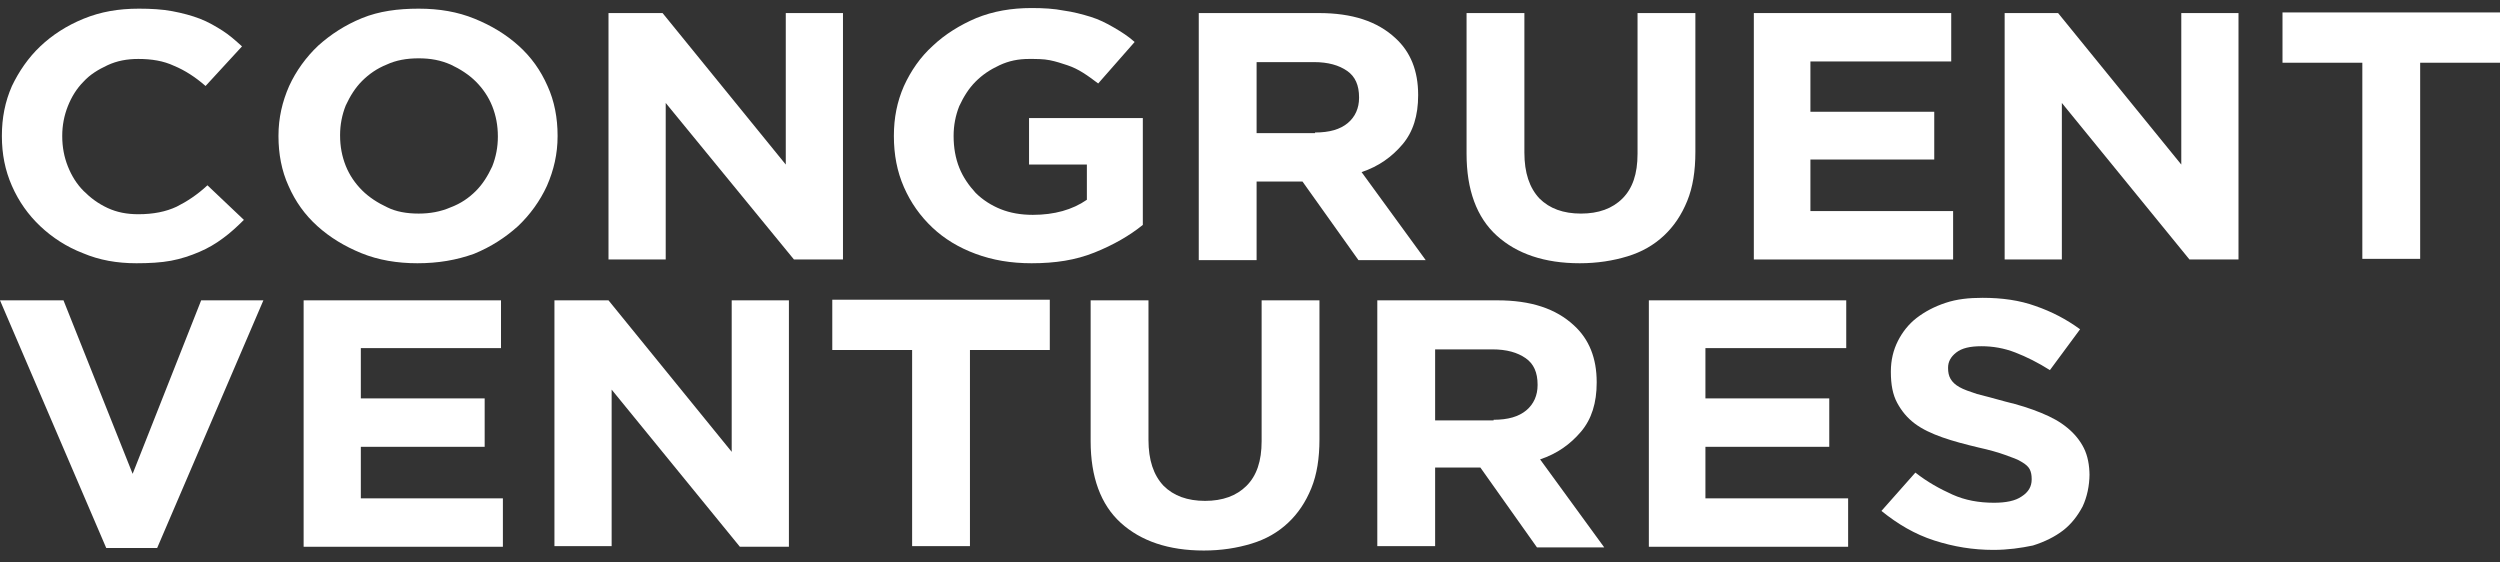<svg width="200" height="45" viewBox="0 0 200 45" fill="none" xmlns="http://www.w3.org/2000/svg">
<rect x="0" y="0" width="200" height="45" fill="#333333" stroke="none"/>
<g clip-path="url(#clip0_310_2006)">
<path d="M10.913 21.06C9.354 21.06 7.946 20.809 6.638 20.256C5.331 19.753 4.174 18.998 3.219 18.093C2.263 17.188 1.509 16.132 0.956 14.875C0.402 13.617 0.151 12.31 0.151 10.902V10.851C0.151 9.443 0.402 8.136 0.956 6.879C1.509 5.722 2.263 4.616 3.219 3.71C4.174 2.805 5.331 2.051 6.688 1.498C8.046 0.945 9.454 0.693 11.114 0.693C12.069 0.693 12.975 0.743 13.779 0.894C14.584 1.045 15.338 1.246 15.992 1.498C16.646 1.749 17.249 2.101 17.802 2.453C18.356 2.805 18.858 3.258 19.361 3.71L16.445 6.879C15.64 6.175 14.785 5.621 13.93 5.269C13.075 4.867 12.12 4.716 11.064 4.716C10.158 4.716 9.354 4.867 8.599 5.219C7.845 5.571 7.191 5.973 6.688 6.527C6.135 7.08 5.733 7.734 5.431 8.488C5.13 9.242 4.979 10.047 4.979 10.851V10.902C4.979 11.757 5.13 12.561 5.431 13.316C5.733 14.07 6.135 14.724 6.688 15.277C7.242 15.83 7.845 16.283 8.599 16.635C9.354 16.987 10.158 17.138 11.064 17.138C12.271 17.138 13.276 16.936 14.131 16.534C14.936 16.132 15.791 15.579 16.595 14.824L19.512 17.59C18.959 18.143 18.406 18.646 17.853 19.049C17.249 19.501 16.646 19.853 15.942 20.155C15.238 20.457 14.483 20.708 13.679 20.859C12.874 21.01 11.918 21.06 10.913 21.06Z" fill="white"/>
<path d="M33.392 21.06C31.783 21.06 30.274 20.809 28.916 20.256C27.559 19.702 26.402 18.998 25.396 18.093C24.39 17.188 23.636 16.132 23.083 14.875C22.53 13.668 22.278 12.31 22.278 10.902V10.851C22.278 9.443 22.58 8.136 23.133 6.879C23.686 5.672 24.491 4.565 25.447 3.66C26.452 2.755 27.609 2.001 28.967 1.447C30.325 0.894 31.833 0.693 33.493 0.693C35.152 0.693 36.611 0.945 37.968 1.498C39.326 2.051 40.483 2.755 41.489 3.66C42.495 4.565 43.249 5.621 43.802 6.879C44.355 8.086 44.607 9.443 44.607 10.851V10.902C44.607 12.31 44.305 13.617 43.752 14.875C43.199 16.082 42.394 17.188 41.438 18.093C40.433 18.998 39.276 19.753 37.918 20.306C36.51 20.809 35.052 21.06 33.392 21.06ZM33.493 17.087C34.398 17.087 35.253 16.936 36.058 16.584C36.862 16.283 37.516 15.83 38.069 15.277C38.622 14.724 39.025 14.07 39.377 13.316C39.678 12.561 39.829 11.757 39.829 10.952V10.902C39.829 10.047 39.678 9.242 39.377 8.488C39.075 7.734 38.622 7.08 38.069 6.527C37.516 5.973 36.812 5.521 36.058 5.169C35.253 4.817 34.448 4.666 33.493 4.666C32.537 4.666 31.682 4.817 30.928 5.169C30.174 5.471 29.52 5.923 28.967 6.476C28.414 7.03 28.011 7.683 27.659 8.438C27.358 9.192 27.207 9.997 27.207 10.801V10.851C27.207 11.706 27.358 12.511 27.659 13.265C27.961 14.02 28.414 14.674 28.967 15.227C29.52 15.78 30.224 16.233 30.978 16.584C31.682 16.936 32.537 17.087 33.493 17.087Z" fill="white"/>
<path d="M48.73 1.045H53.005L62.862 13.165V1.045H67.438V20.759H63.516L53.257 8.237V20.759H48.68V1.045H48.73Z" fill="white"/>
<path d="M82.525 21.06C80.865 21.06 79.407 20.809 78.049 20.306C76.691 19.803 75.534 19.099 74.579 18.194C73.623 17.288 72.869 16.233 72.316 14.975C71.763 13.718 71.511 12.36 71.511 10.902V10.851C71.511 9.443 71.763 8.136 72.316 6.879C72.869 5.672 73.623 4.565 74.629 3.66C75.585 2.755 76.792 2.001 78.099 1.447C79.457 0.894 80.915 0.643 82.525 0.643C83.48 0.643 84.335 0.693 85.089 0.844C85.844 0.945 86.598 1.146 87.252 1.347C87.906 1.548 88.509 1.85 89.112 2.202C89.716 2.554 90.269 2.906 90.772 3.358L87.855 6.678C87.453 6.376 87.051 6.074 86.648 5.823C86.246 5.571 85.844 5.37 85.391 5.219C84.938 5.068 84.486 4.917 83.983 4.817C83.48 4.716 82.927 4.716 82.323 4.716C81.469 4.716 80.714 4.867 79.96 5.219C79.206 5.571 78.602 5.973 78.049 6.527C77.496 7.08 77.093 7.734 76.741 8.488C76.44 9.242 76.289 10.047 76.289 10.851V10.902C76.289 11.807 76.44 12.662 76.741 13.416C77.043 14.171 77.496 14.824 78.049 15.428C78.602 15.981 79.306 16.434 80.06 16.735C80.815 17.037 81.67 17.188 82.625 17.188C84.335 17.188 85.793 16.786 86.95 15.981V13.165H82.323V9.443H91.426V17.993C90.37 18.848 89.062 19.602 87.553 20.205C86.045 20.809 84.436 21.06 82.525 21.06Z" fill="white"/>
<path d="M95.901 1.045H105.507C108.172 1.045 110.183 1.699 111.642 3.057C112.849 4.163 113.452 5.672 113.452 7.583V7.633C113.452 9.242 113.05 10.55 112.195 11.556C111.34 12.561 110.284 13.316 108.926 13.768L114.056 20.809H108.675L104.199 14.523H104.099H100.528V20.809H95.901V1.045ZM105.205 10.6C106.362 10.6 107.216 10.349 107.82 9.846C108.423 9.343 108.725 8.639 108.725 7.834V7.784C108.725 6.828 108.423 6.124 107.77 5.672C107.116 5.219 106.261 4.968 105.104 4.968H100.528V10.65H105.205V10.6Z" fill="white"/>
<path d="M126.377 21.06C123.561 21.06 121.348 20.306 119.739 18.848C118.129 17.389 117.325 15.176 117.325 12.31V1.045H121.951V12.209C121.951 13.819 122.354 15.026 123.158 15.88C123.963 16.685 125.069 17.087 126.477 17.087C127.885 17.087 128.992 16.685 129.796 15.88C130.601 15.076 131.003 13.919 131.003 12.31V1.045H135.63V12.159C135.63 13.668 135.429 14.975 134.976 16.082C134.524 17.188 133.92 18.093 133.116 18.848C132.311 19.602 131.355 20.155 130.199 20.507C129.042 20.859 127.785 21.06 126.377 21.06Z" fill="white"/>
<path d="M140.307 1.045H156.098V4.917H144.833V8.941H154.74V12.762H144.833V16.886H156.249V20.759H140.307V1.045Z" fill="white"/>
<path d="M160.372 1.045H164.647L174.503 13.165V1.045H179.08V20.759H175.157L164.948 8.237V20.759H160.372V1.045Z" fill="white"/>
<path d="M188.987 5.018H182.6V0.995H200V5.018H193.613V20.708H188.987V5.018Z" fill="white"/>
<path d="M0 24.027H5.079L10.611 37.907L16.093 24.027H21.071L12.572 43.841H8.499L0 24.027Z" fill="white"/>
<path d="M24.29 24.027H40.08V27.849H28.866V31.872H38.773V35.745H28.866V39.868H40.231V43.741H24.29V24.027Z" fill="white"/>
<path d="M44.405 24.027H48.68L58.536 36.147V24.027H63.113V43.741H59.19L48.931 31.168V43.69H44.355V24.027H44.405Z" fill="white"/>
<path d="M72.97 28H66.583V23.977H83.983V28H77.596V43.69H72.97V28Z" fill="white"/>
<path d="M96.303 44.042C93.487 44.042 91.275 43.288 89.665 41.83C88.056 40.371 87.251 38.159 87.251 35.292V24.027H91.878V35.191C91.878 36.801 92.28 38.008 93.085 38.863C93.89 39.667 94.996 40.07 96.404 40.07C97.812 40.07 98.919 39.667 99.723 38.863C100.528 38.058 100.93 36.901 100.93 35.292V24.027H105.557V35.141C105.557 36.65 105.356 37.957 104.903 39.064C104.45 40.17 103.847 41.075 103.042 41.83C102.238 42.584 101.282 43.137 100.125 43.489C98.969 43.841 97.712 44.042 96.303 44.042Z" fill="white"/>
<path d="M110.184 24.027H119.789C122.454 24.027 124.466 24.681 125.924 26.039C127.131 27.145 127.735 28.654 127.735 30.565V30.615C127.735 32.224 127.332 33.532 126.477 34.538C125.622 35.544 124.566 36.298 123.208 36.751L128.338 43.791H122.957L118.431 37.404H118.381H114.81V43.69H110.184V24.027ZM119.487 33.582C120.644 33.582 121.499 33.331 122.102 32.828C122.706 32.325 123.007 31.621 123.007 30.816V30.766C123.007 29.811 122.706 29.107 122.052 28.654C121.398 28.201 120.543 27.95 119.387 27.95H114.81V33.633H119.487V33.582Z" fill="white"/>
<path d="M131.908 24.027H147.699V27.849H136.434V31.872H146.341V35.745H136.434V39.868H147.85V43.741H131.908V24.027Z" fill="white"/>
<path d="M159.467 43.992C157.857 43.992 156.298 43.741 154.739 43.238C153.18 42.735 151.823 41.93 150.515 40.874L153.231 37.807C154.186 38.561 155.192 39.114 156.198 39.567C157.204 40.019 158.31 40.22 159.517 40.22C160.472 40.22 161.227 40.07 161.73 39.718C162.283 39.365 162.534 38.913 162.534 38.36V38.309C162.534 38.008 162.484 37.756 162.383 37.555C162.283 37.354 162.082 37.153 161.73 36.952C161.428 36.751 160.975 36.6 160.422 36.398C159.869 36.197 159.165 35.996 158.26 35.795C157.204 35.544 156.248 35.292 155.393 34.99C154.538 34.689 153.784 34.337 153.18 33.884C152.577 33.431 152.124 32.878 151.772 32.224C151.42 31.571 151.269 30.766 151.269 29.76V29.71C151.269 28.805 151.471 28 151.823 27.296C152.175 26.592 152.678 25.938 153.331 25.435C153.985 24.933 154.739 24.53 155.645 24.229C156.55 23.927 157.505 23.826 158.612 23.826C160.171 23.826 161.579 24.027 162.836 24.48C164.144 24.933 165.3 25.536 166.407 26.341L163.993 29.609C163.037 29.006 162.132 28.553 161.227 28.201C160.322 27.849 159.416 27.698 158.511 27.698C157.606 27.698 156.952 27.849 156.5 28.201C156.047 28.553 155.846 28.956 155.846 29.408V29.459C155.846 29.76 155.896 30.062 156.047 30.314C156.198 30.565 156.399 30.766 156.751 30.967C157.103 31.168 157.556 31.319 158.159 31.52C158.763 31.671 159.517 31.872 160.422 32.124C161.478 32.375 162.434 32.677 163.289 33.029C164.144 33.381 164.797 33.733 165.401 34.236C165.954 34.689 166.407 35.242 166.708 35.845C167.01 36.449 167.161 37.203 167.161 38.058V37.907C167.161 38.863 166.96 39.768 166.608 40.522C166.205 41.276 165.702 41.93 165.049 42.433C164.395 42.936 163.59 43.338 162.635 43.64C161.679 43.841 160.623 43.992 159.467 43.992Z" fill="white"/>
</g>
<defs>
<clipPath id="clip0_310_2006">
<rect width="200" height="44.286" fill="white"/>
</clipPath>
</defs>
</svg>
